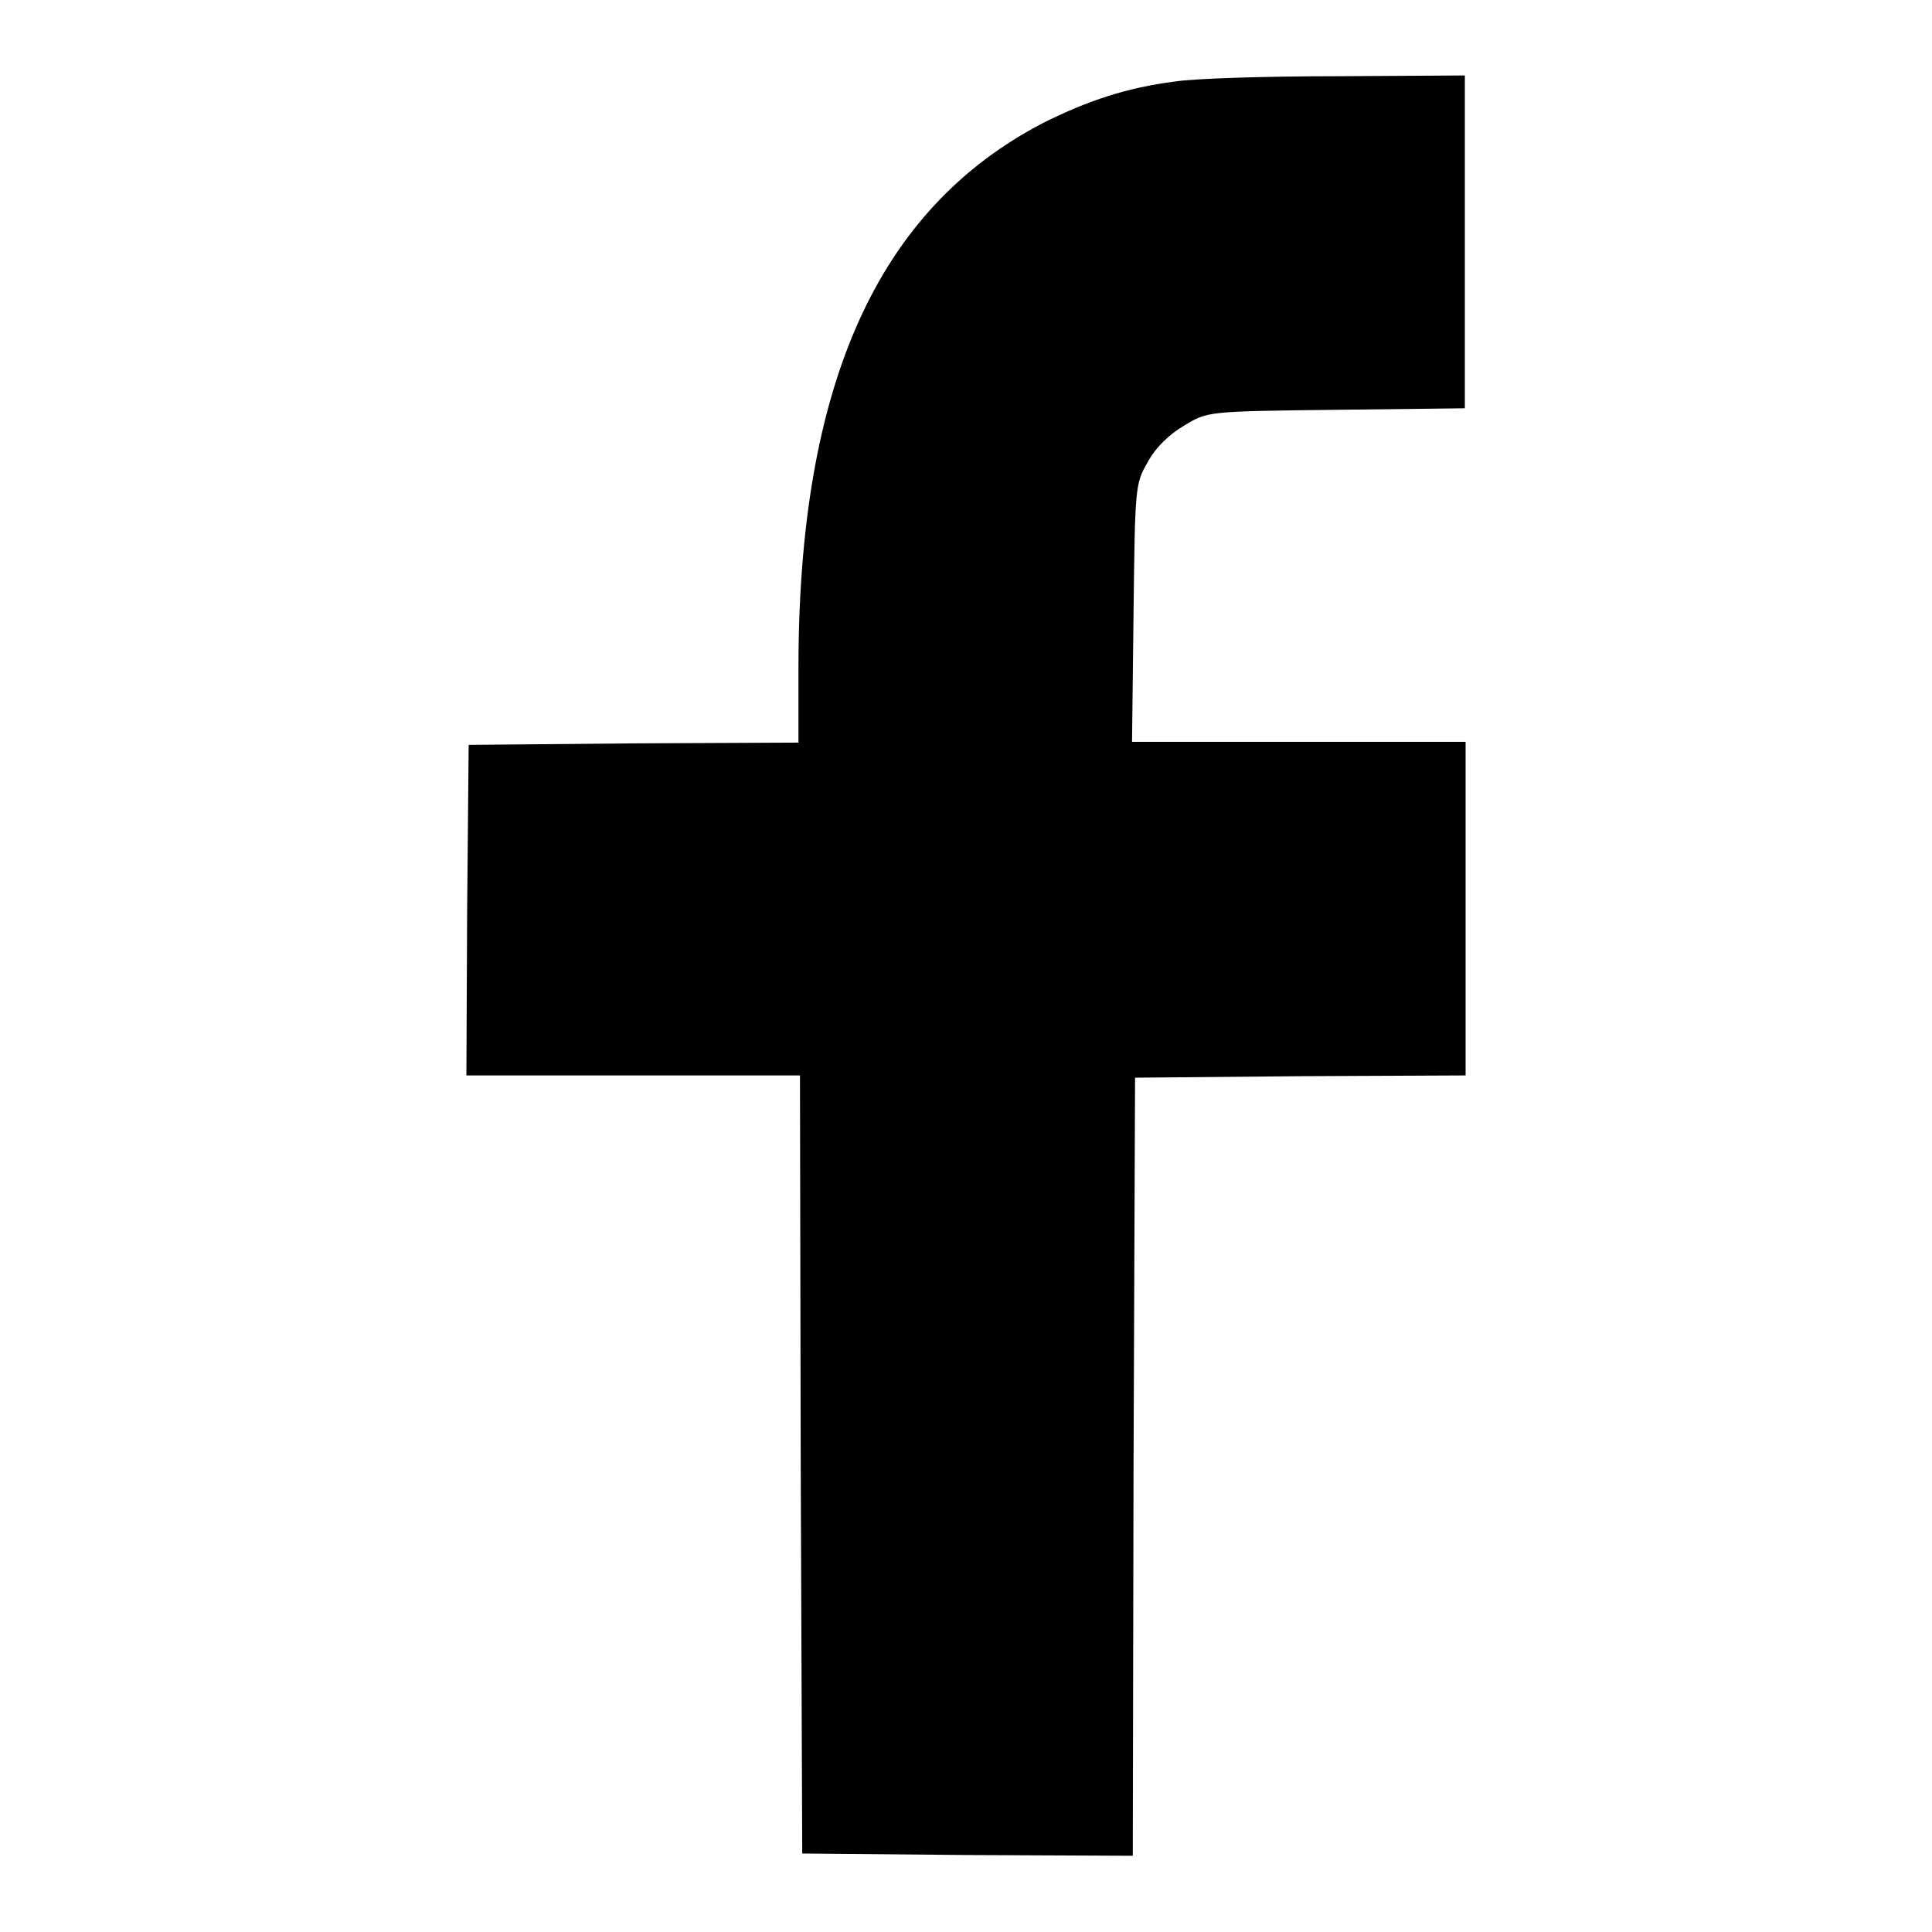 <?xml version="1.0" encoding="utf-8"?>
<!-- Svg Vector Icons : http://www.onlinewebfonts.com/icon -->
<!DOCTYPE svg PUBLIC "-//W3C//DTD SVG 1.1//EN" "http://www.w3.org/Graphics/SVG/1.1/DTD/svg11.dtd">
<svg version="1.1" xmlns="http://www.w3.org/2000/svg" xmlns:xlink="http://www.w3.org/1999/xlink" x="0px" y="0px" viewBox="0 0 256 256" enable-background="new 0 0 256 256" xml:space="preserve">
<g><g><g><path fill="#000000" d="M155.7,10.8c-6.3,0.8-11.5,2.5-17.5,5.5c-21.9,11.4-32.4,34.6-32.4,72.2v9.9L84,98.5l-21.9,0.2l-0.2,21.9l-0.1,21.9h22.1h22.1l0.1,51.5l0.2,51.6l21.9,0.2l21.9,0.1l0.1-51.5l0.2-51.6l21.9-0.2l21.9-0.1v-22.1V98.3h-22.2H150l0.2-17.1c0.2-16.7,0.2-17.1,1.9-20c1-1.9,2.9-3.7,4.8-4.8c3.1-1.9,3.1-1.9,20.2-2.1l17-0.2V32V10l-17,0.1C167.7,10.1,158.2,10.4,155.7,10.8z"/></g></g></g>
</svg>